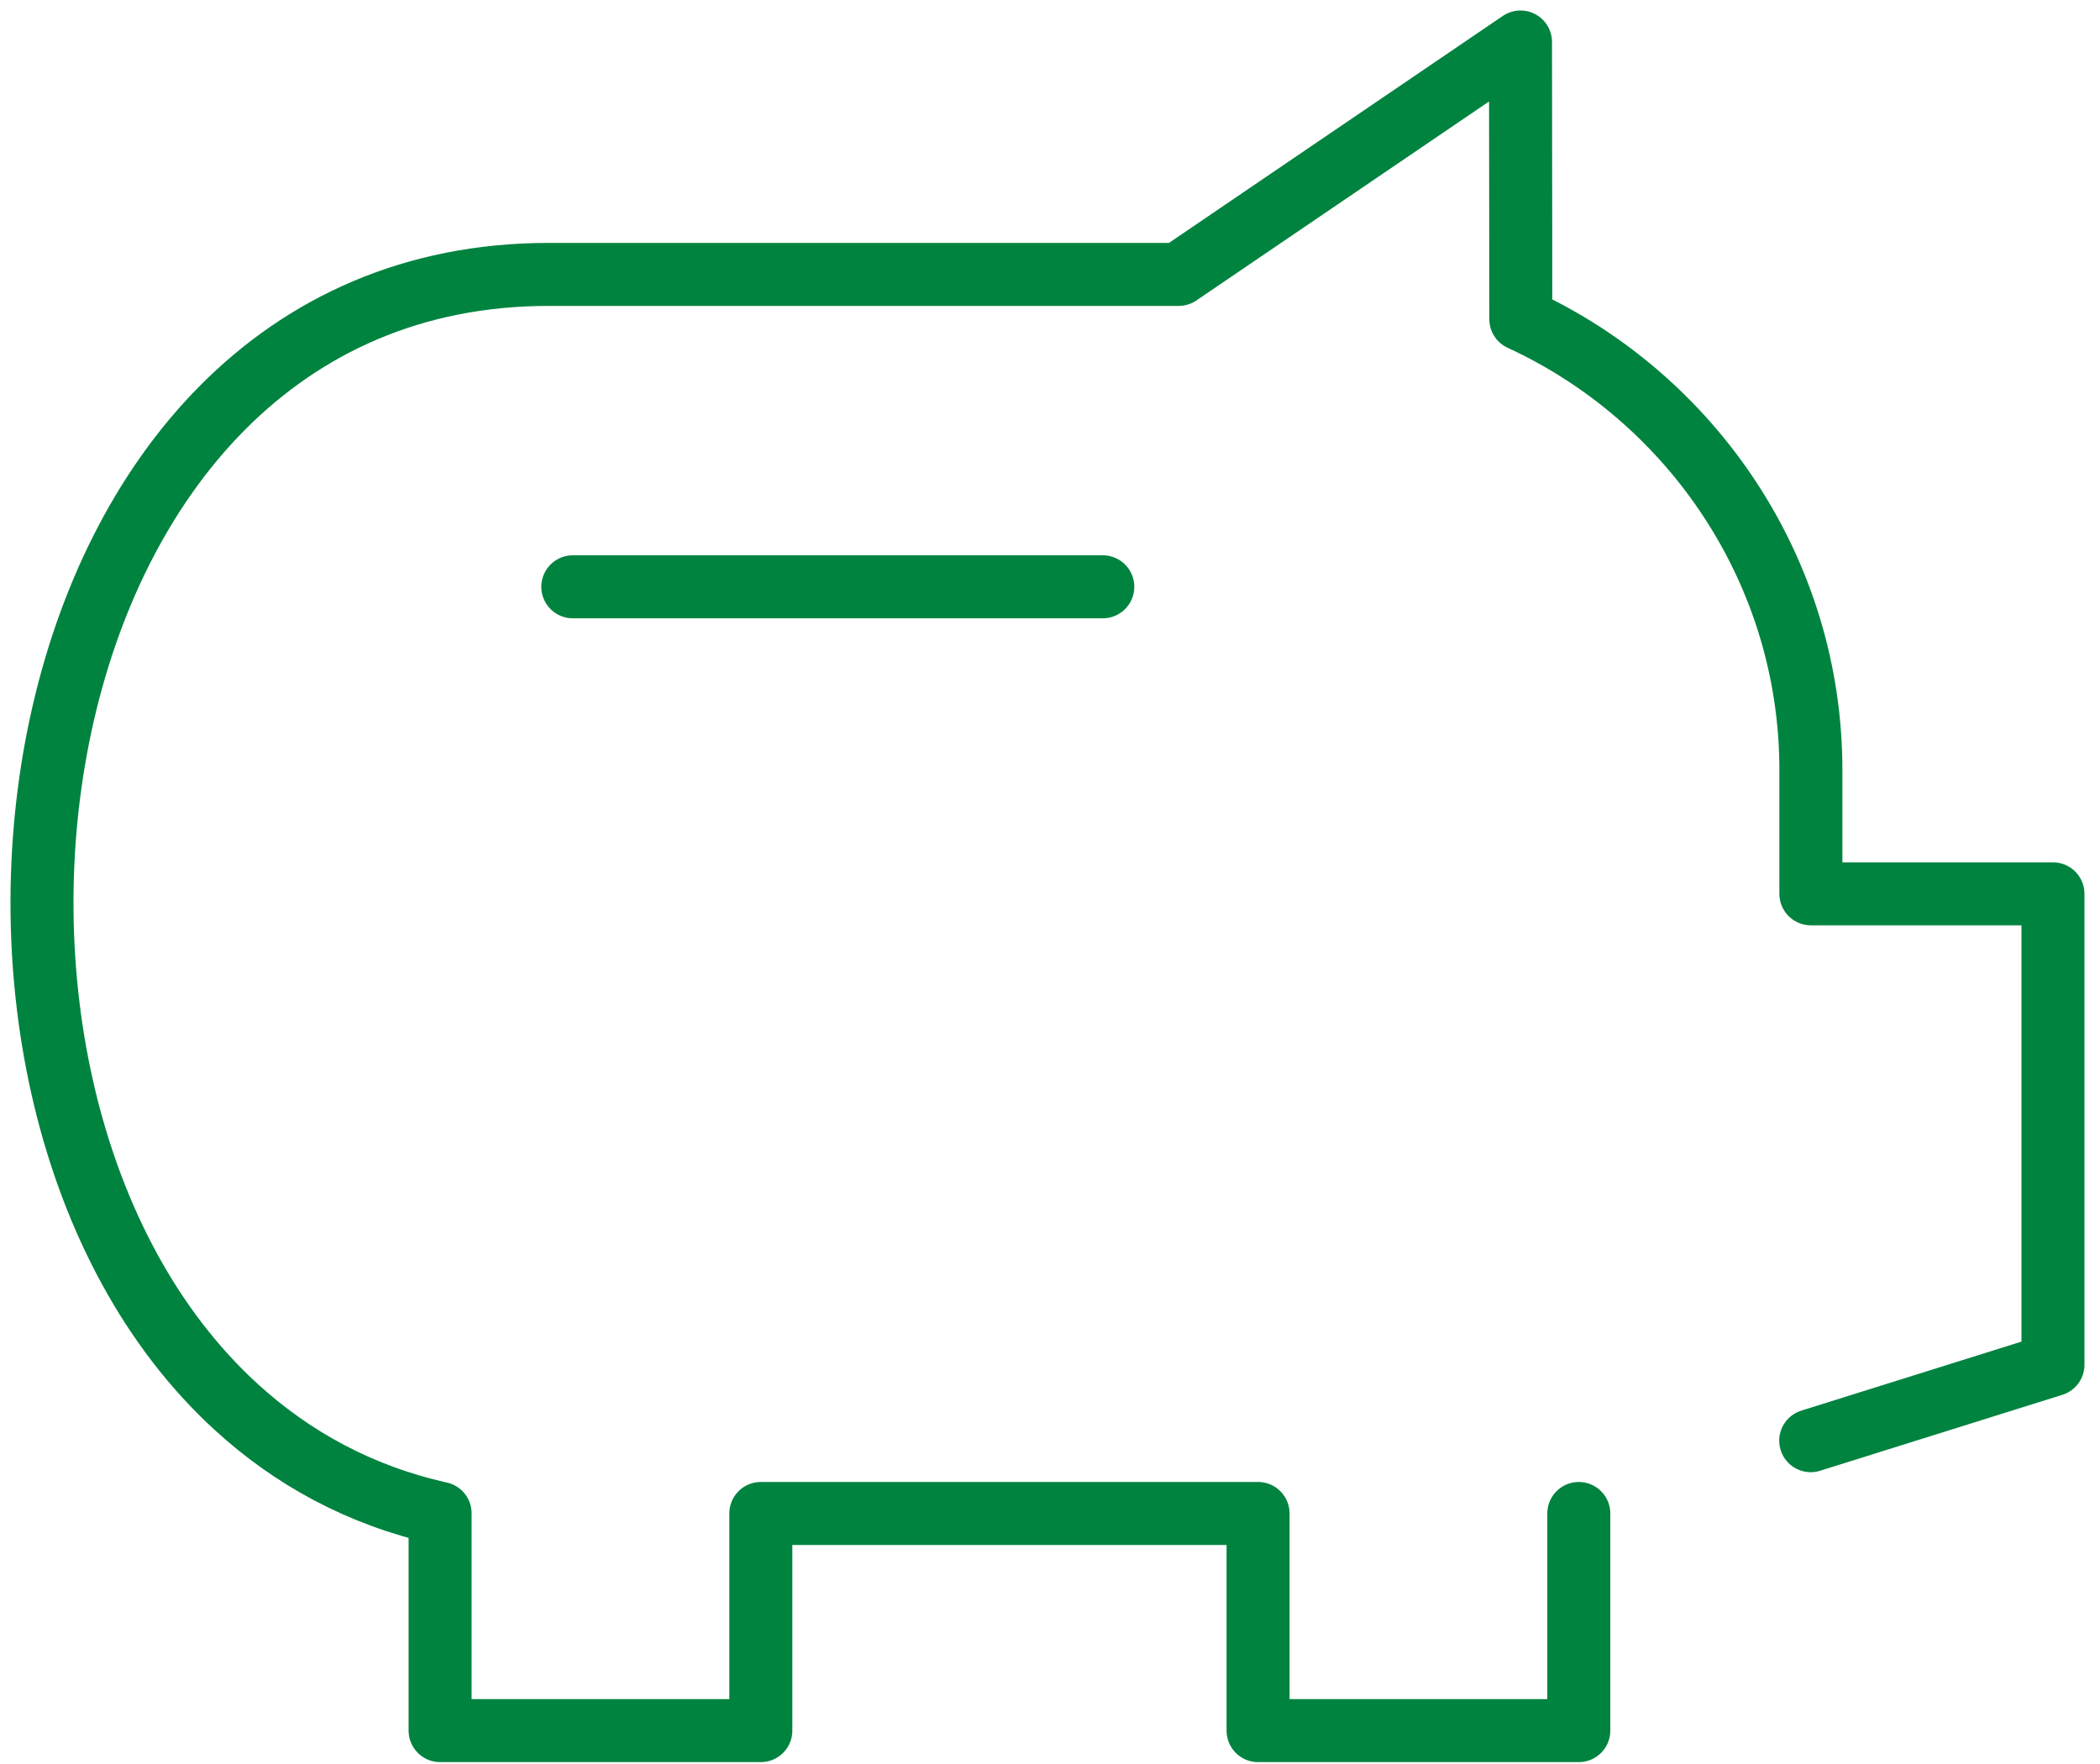 <?xml version="1.0" encoding="UTF-8"?> <svg xmlns="http://www.w3.org/2000/svg" width="100" height="84" viewBox="0 0 100 84" fill="none"><path d="M86.225 68.604L97.76 64.988V42.563H86.233V36.666C86.233 27.174 80.549 18.94 72.42 15.199L72.405 2L56.127 13.067H26.124C0.244 13.067 -4.979 52.185 11.256 67.005C13.918 69.438 17.147 71.214 20.957 72.062V82.41H36.23V72.07H59.908V82.41H75.181V72.07" stroke="#00833F" stroke-width="3" stroke-linecap="round" stroke-linejoin="round"></path><path d="M52.514 27.943H27.276" stroke="#00833F" stroke-width="3" stroke-linecap="round" stroke-linejoin="round"></path></svg> 